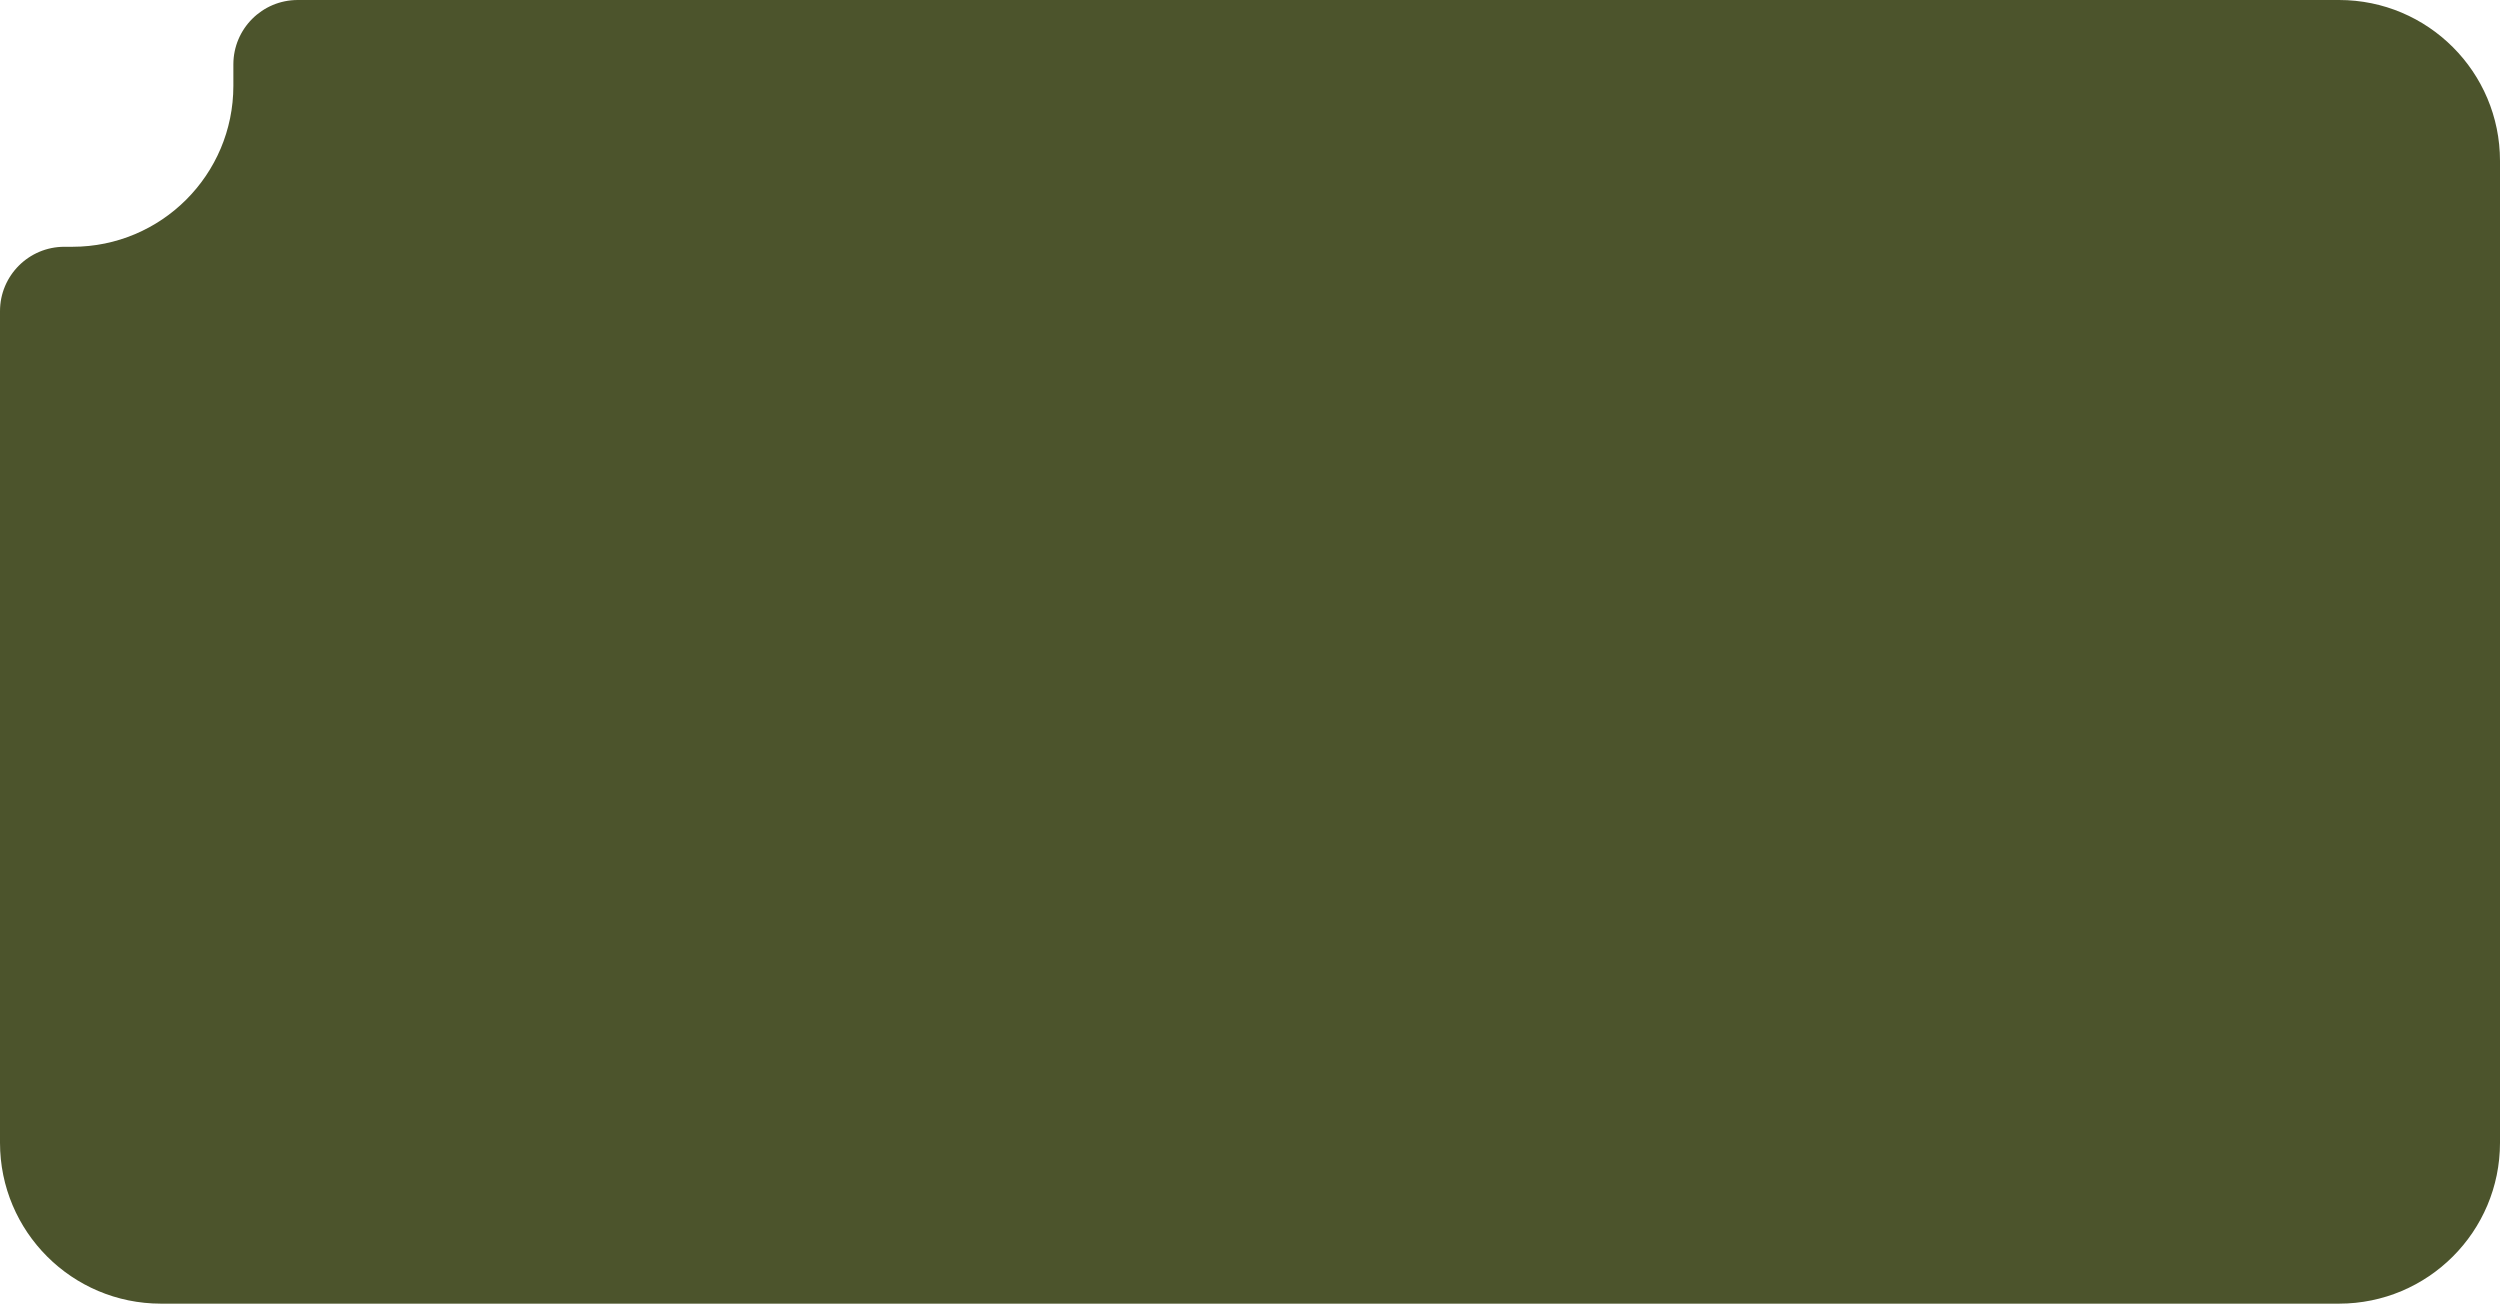 <svg width="466" height="243" viewBox="0 0 466 243" fill="none" xmlns="http://www.w3.org/2000/svg">
<path d="M436 243H30C13.431 243 0 229.569 0 213V107.5V58C0 51.373 5.373 46 12 46H13.5C30.069 46 43.5 32.569 43.5 16V12C43.5 5.373 48.873 0 55.5 0H116.5H233H436C452.569 0 466 13.431 466 30V213C466 229.569 452.569 243 436 243Z" fill="#4C542C"/>
</svg>
